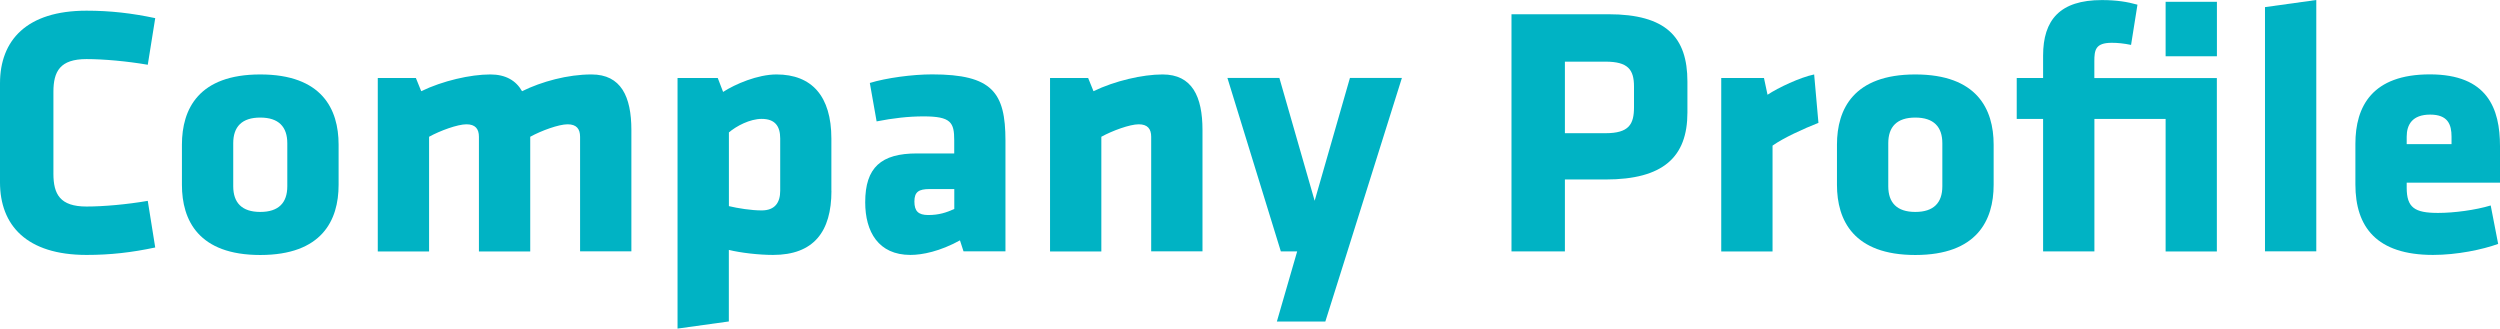 <?xml version="1.0" encoding="UTF-8"?><svg id="_イヤー_2" xmlns="http://www.w3.org/2000/svg" viewBox="0 0 379.13 49.84"><defs><style>.cls-1{fill:#00b3c4;}</style></defs><g id="_イヤー_1-2"><g><path class="cls-1" d="M8.1,26.35c0,3.13,1.03,4.97,5.02,4.97,2.59,0,6.16-.32,9.29-.86l1.13,7.07c-3.56,.76-6.8,1.13-10.42,1.13-9.07,0-13.12-4.48-13.12-11.02V12.64C0,6.1,4.05,1.62,13.12,1.62c3.62,0,6.86,.38,10.42,1.13l-1.13,7.07c-3.13-.54-6.7-.86-9.29-.86-4,0-5.02,1.84-5.02,4.97v12.42Z"/><path class="cls-1" d="M27.59,28.03v-6.1c0-5.4,2.54-10.64,11.88-10.64s11.88,5.24,11.88,10.64v6.1c0,5.4-2.54,10.64-11.88,10.64s-11.88-5.24-11.88-10.64Zm15.98,.22v-6.53c0-2.48-1.3-3.89-4.1-3.89s-4.1,1.4-4.1,3.89v6.53c0,2.48,1.3,3.89,4.1,3.89s4.1-1.4,4.1-3.89Z"/><path class="cls-1" d="M72.63,38.12V20.74c0-1.19-.54-1.89-1.89-1.89s-4,.97-5.67,1.89v17.39h-7.78V11.83h5.78l.81,2c3.24-1.57,7.45-2.54,10.48-2.54,2.32,0,3.89,.92,4.81,2.54,2.97-1.46,6.91-2.54,10.53-2.54,4.48,0,6.05,3.35,6.05,8.42v18.41h-7.78V20.74c0-1.19-.54-1.89-1.89-1.89s-4,.97-5.67,1.89v17.39h-7.78Z"/><path class="cls-1" d="M126.09,28.94c0,6.21-2.7,9.72-8.86,9.72-2.16,0-4.91-.32-6.7-.76v10.85l-7.78,1.08V11.83h6.1l.81,2.11c1.84-1.19,5.24-2.65,8.1-2.65,5.35,0,8.32,3.29,8.32,9.72v7.94Zm-15.55,2.32c1.35,.32,3.35,.65,4.97,.65,2.05,0,2.81-1.24,2.81-2.97v-7.94c0-1.84-.76-2.97-2.81-2.97-1.78,0-3.83,1.08-4.97,2.05v11.18Z"/><path class="cls-1" d="M146.12,38.12l-.54-1.67c-3.02,1.67-5.72,2.21-7.51,2.21-4.86,0-6.86-3.51-6.86-7.99,0-5.29,2.43-7.4,7.83-7.4h5.67v-2c0-2.7-.49-3.62-4.64-3.62-2.32,0-4.64,.27-7.13,.76l-1.03-5.83c2.48-.76,6.43-1.3,9.45-1.3,9.13,0,11.12,2.75,11.12,10.04v16.79h-6.37Zm-1.4-9.45h-3.73c-1.67,0-2.32,.43-2.32,1.89s.59,2.05,2.11,2.05c1.62,0,2.75-.38,3.94-.92v-3.02Z"/><path class="cls-1" d="M174.58,38.12V20.74c0-1.19-.54-1.89-1.89-1.89s-4,.97-5.67,1.89v17.39h-7.78V11.83h5.78l.81,2c3.24-1.57,7.45-2.54,10.48-2.54,4.48,0,6.05,3.35,6.05,8.42v18.41h-7.78Z"/><path class="cls-1" d="M193.64,48.76l3.08-10.64h-2.48l-8.1-26.3h7.88l5.35,18.63,5.35-18.63h7.88l-8.26,26.3-3.35,10.64h-7.34Z"/><path class="cls-1" d="M243.48,27.22h-6.16v10.91h-8.1V2.16h14.69c8.75,0,11.99,3.46,11.99,10.21v4.7c0,6.75-3.67,10.15-12.42,10.15Zm4.32-14.09c0-2.59-.92-3.78-4.32-3.78h-6.16v10.85h6.16c3.56,0,4.32-1.35,4.32-3.94v-3.13Z"/><path class="cls-1" d="M268.81,22.09v16.04h-7.78V11.83h6.48l.54,2.54c1.62-1.08,4.97-2.65,7.07-3.08l.65,7.34c-2.32,.92-5.29,2.27-6.97,3.46Z"/><path class="cls-1" d="M278.58,28.03v-6.1c0-5.4,2.54-10.64,11.88-10.64s11.88,5.24,11.88,10.64v6.1c0,5.4-2.54,10.64-11.88,10.64s-11.88-5.24-11.88-10.64Zm15.98,.22v-6.53c0-2.48-1.3-3.89-4.1-3.89s-4.1,1.4-4.1,3.89v6.53c0,2.48,1.3,3.89,4.1,3.89s4.1-1.4,4.1-3.89Z"/><path class="cls-1" d="M328.42,38.12V18.04h-10.8v20.09h-7.78V18.04h-4v-6.21h4v-3.4c0-5.4,2.54-8.42,8.91-8.42,2.21,0,3.89,.27,5.4,.7l-.97,6.1c-1.08-.22-2-.32-2.92-.32-2.48,0-2.65,1.08-2.65,2.81v2.54h18.58v26.3h-7.78Zm0-29.59V.27h7.78V8.53h-7.78Z"/><path class="cls-1" d="M343.49,38.12V1.08l7.78-1.08V38.12h-7.78Z"/><path class="cls-1" d="M364.98,27.7v.76c0,3.02,1.19,3.83,4.75,3.83,2.43,0,5.67-.43,7.99-1.13l1.13,5.83c-2.38,.86-6.21,1.67-9.88,1.67-8.53,0-11.77-4.21-11.77-10.69v-6.16c0-5.67,2.54-10.53,11.29-10.53s10.64,5.18,10.64,10.91v5.51h-14.15Zm6.8-6.97c0-1.84-.54-3.35-3.24-3.35s-3.56,1.51-3.56,3.35v1.13h6.8v-1.13Z"/></g></g></svg>